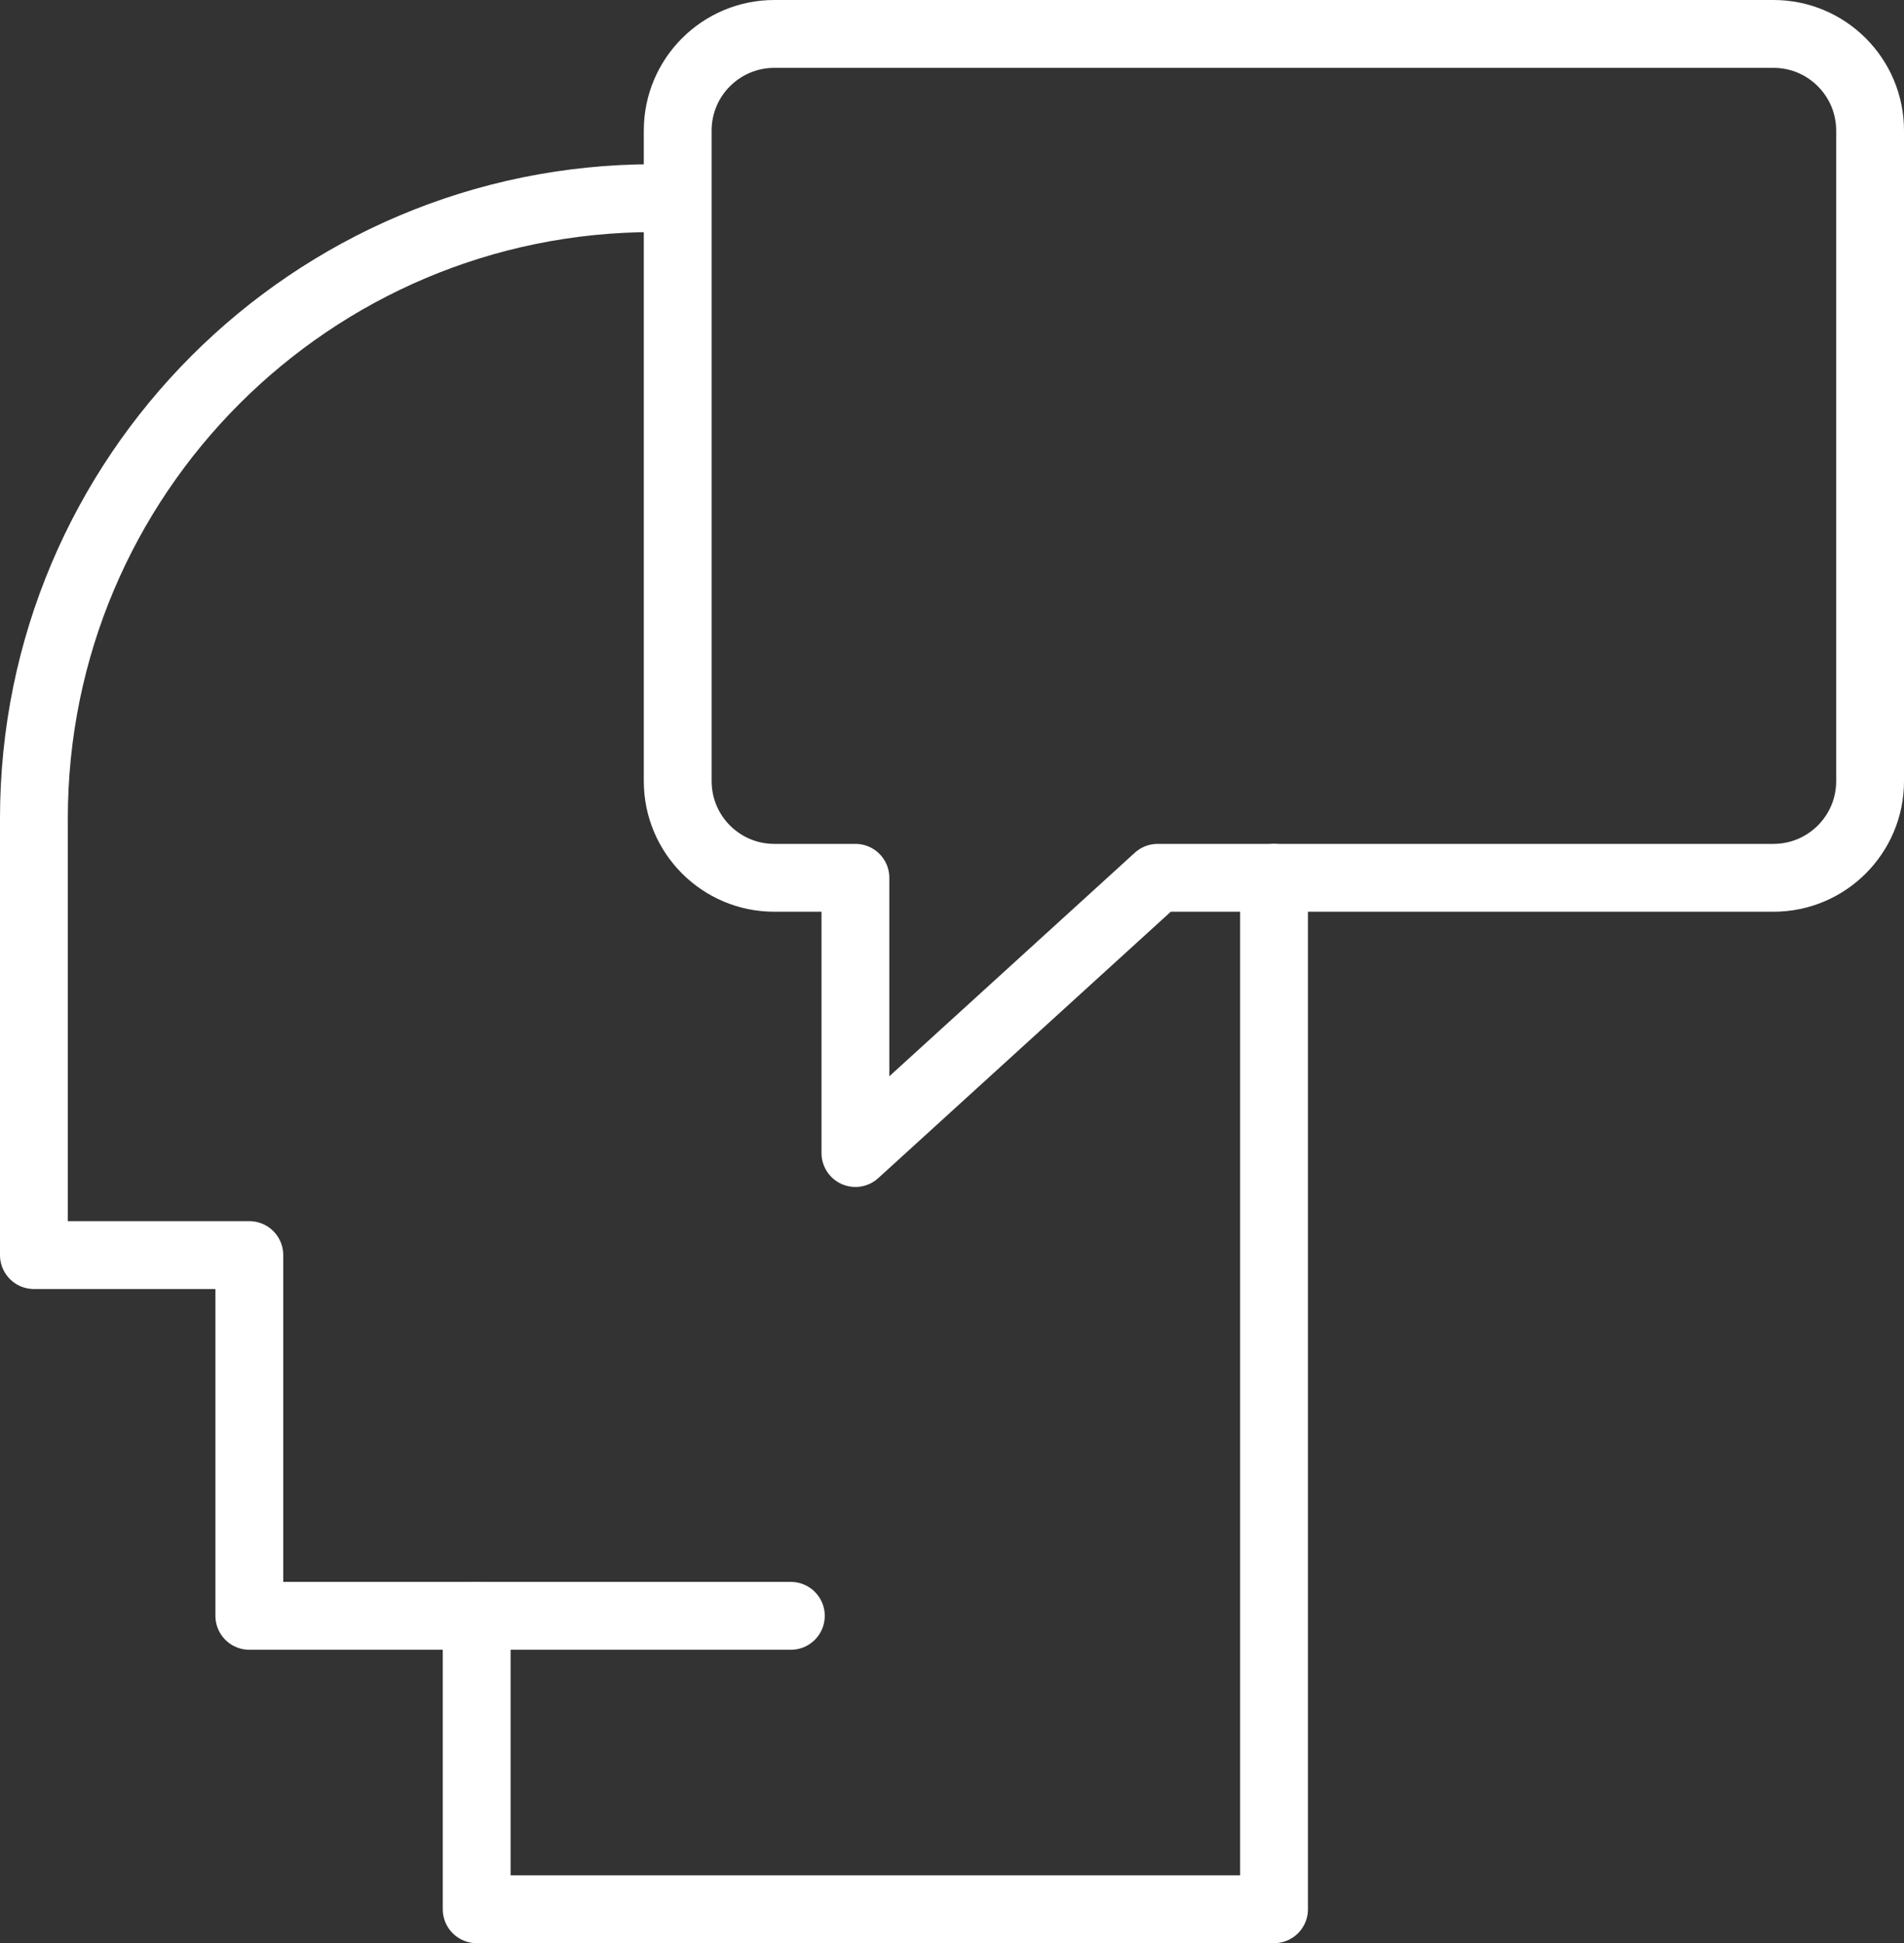 <?xml version="1.0" encoding="UTF-8"?>
<svg id="Layer_2" data-name="Layer 2" xmlns="http://www.w3.org/2000/svg" viewBox="0 0 70.18 71.59">
  <rect x="0" y="0" width="70.18" height="71.59" fill="#333333" stroke="none"/>
  <defs>
    <style>
      .cls-1 {
        stroke-linecap: round;
      }

      .cls-1, .cls-2 {
        fill: none;
        stroke: #fff;
        stroke-linejoin: round;
        stroke-width: 2.5px;
      }
    </style>
  </defs>
  <g id="Layer_1-2" data-name="Layer 1">
    <g>
      <path class="cls-2" d="M65.37,1.25H28.54c-1.96,0-3.56,1.59-3.56,3.56v23.97c0,1.96,1.59,3.56,3.56,3.56h2.99v10.14l11.14-10.14h22.7c1.96,0,3.56-1.59,3.56-3.56V4.81c0-1.96-1.59-3.56-3.56-3.56Z"/>
      <path class="cls-1" d="M24.1,7.3h0C11.48,7.3,1.25,17.53,1.25,30.15v16.09h7.94v13.29h19.96"/>
      <polyline class="cls-1" points="17.57 59.53 17.57 70.34 46.96 70.34 46.96 32.34"/>
    </g>
  </g>
</svg>